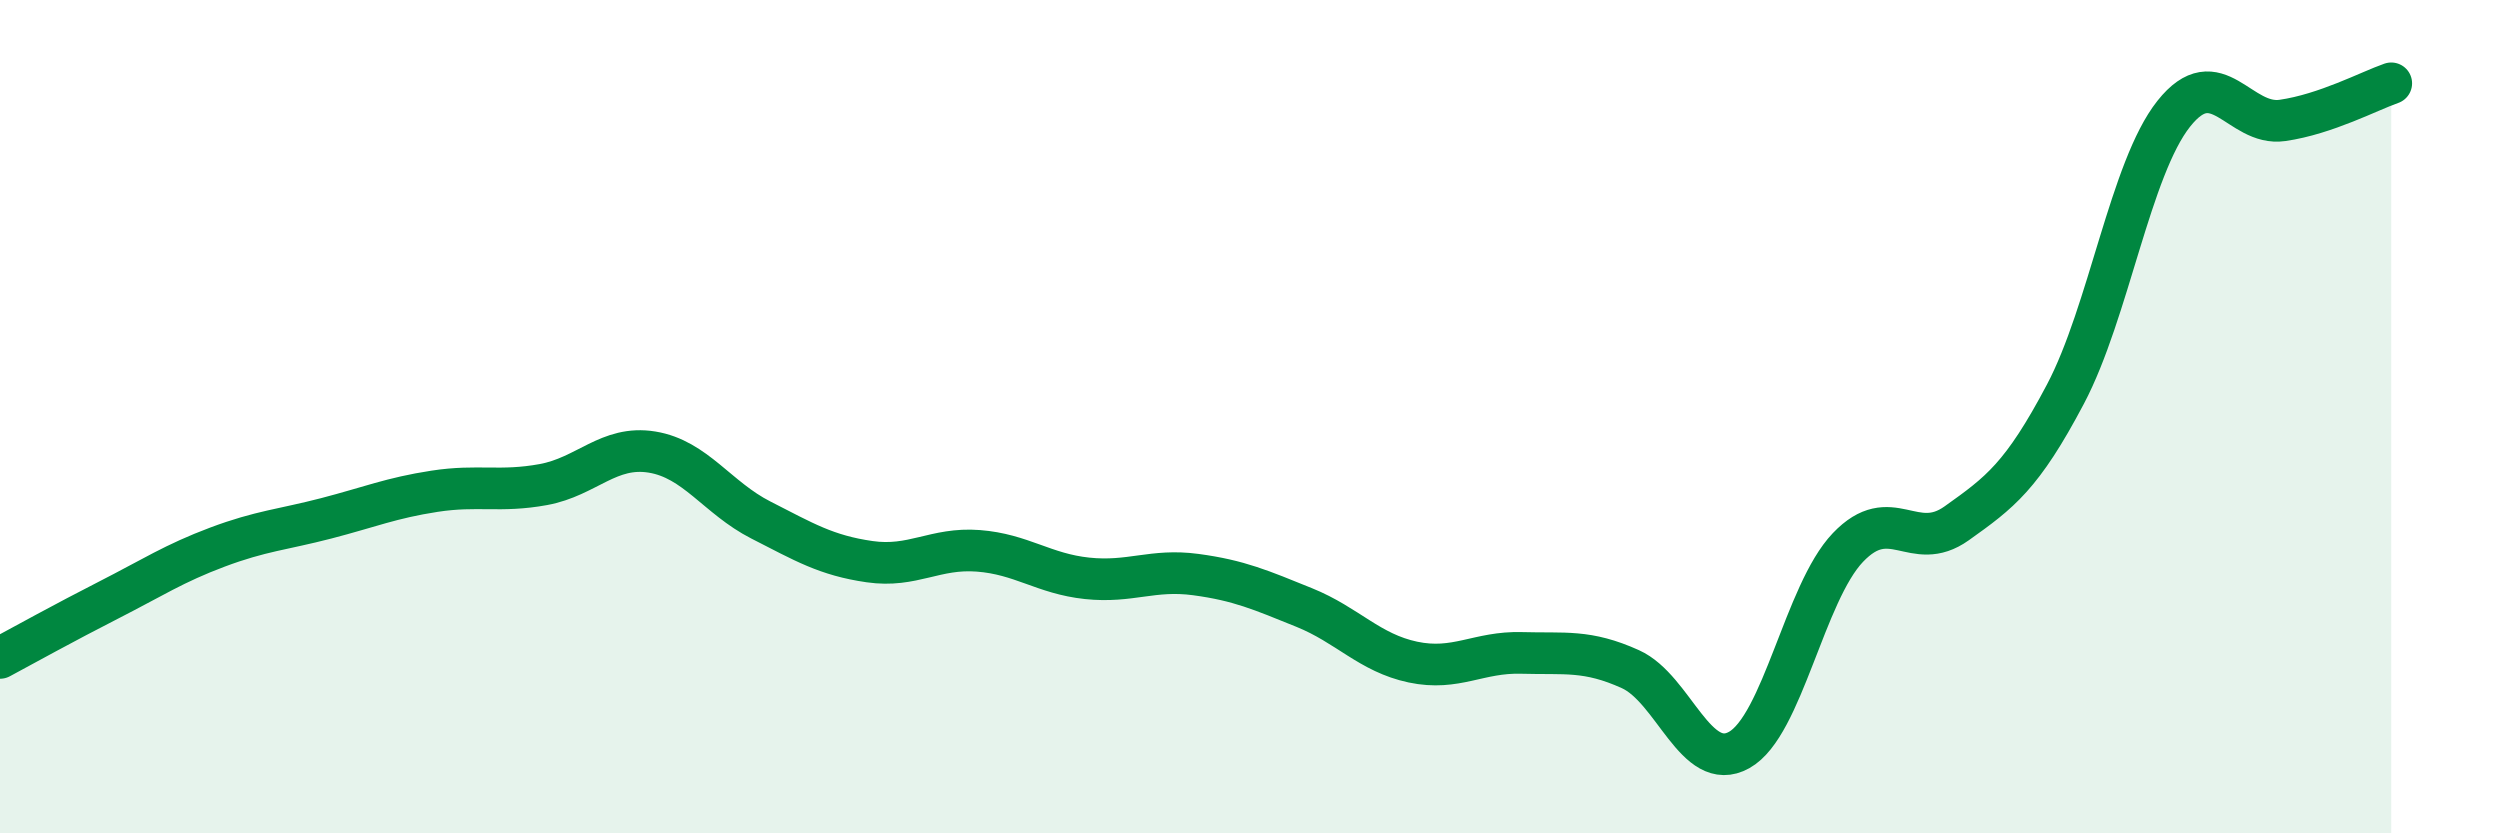 
    <svg width="60" height="20" viewBox="0 0 60 20" xmlns="http://www.w3.org/2000/svg">
      <path
        d="M 0,15.79 C 0.52,15.51 1.57,14.93 2.61,14.4 C 3.65,13.87 4.18,13.52 5.22,13.13 C 6.26,12.74 6.79,12.71 7.83,12.44 C 8.87,12.17 9.39,11.95 10.43,11.79 C 11.47,11.63 12,11.82 13.04,11.63 C 14.08,11.44 14.61,10.68 15.65,10.85 C 16.69,11.02 17.22,11.95 18.26,12.48 C 19.3,13.01 19.83,13.33 20.87,13.48 C 21.91,13.63 22.44,13.14 23.48,13.22 C 24.52,13.3 25.05,13.77 26.09,13.88 C 27.13,13.99 27.66,13.65 28.7,13.79 C 29.74,13.93 30.26,14.16 31.3,14.58 C 32.34,15 32.87,15.67 33.91,15.89 C 34.95,16.11 35.48,15.64 36.52,15.67 C 37.56,15.7 38.09,15.59 39.13,16.06 C 40.17,16.53 40.7,18.58 41.74,18 C 42.78,17.42 43.31,14.23 44.35,13.14 C 45.39,12.05 45.92,13.3 46.96,12.56 C 48,11.82 48.53,11.43 49.57,9.46 C 50.61,7.49 51.13,4.04 52.17,2.73 C 53.21,1.42 53.74,3.04 54.78,2.89 C 55.82,2.74 56.87,2.18 57.39,2L57.39 20L0 20Z"
        fill="#008740"
        opacity="0.1"
        stroke-linecap="round"
        stroke-linejoin="round"
      />
      <path
        d="M 0,15.79 C 0.52,15.51 1.57,14.93 2.61,14.4 C 3.65,13.87 4.18,13.52 5.22,13.13 C 6.26,12.74 6.79,12.71 7.83,12.44 C 8.87,12.17 9.39,11.95 10.43,11.79 C 11.47,11.63 12,11.82 13.04,11.63 C 14.08,11.44 14.61,10.68 15.65,10.85 C 16.69,11.02 17.22,11.95 18.26,12.48 C 19.3,13.01 19.83,13.33 20.87,13.48 C 21.91,13.63 22.44,13.14 23.48,13.22 C 24.52,13.3 25.05,13.77 26.09,13.88 C 27.13,13.99 27.66,13.65 28.7,13.79 C 29.74,13.93 30.26,14.16 31.3,14.58 C 32.34,15 32.87,15.67 33.91,15.89 C 34.95,16.11 35.48,15.64 36.52,15.67 C 37.56,15.7 38.09,15.59 39.13,16.06 C 40.17,16.53 40.7,18.58 41.74,18 C 42.78,17.42 43.31,14.23 44.35,13.14 C 45.39,12.05 45.92,13.3 46.96,12.56 C 48,11.82 48.53,11.43 49.57,9.46 C 50.61,7.49 51.13,4.04 52.17,2.73 C 53.21,1.42 53.74,3.04 54.78,2.89 C 55.82,2.74 56.87,2.18 57.39,2"
        stroke="#008740"
        stroke-width="1"
        fill="none"
        stroke-linecap="round"
        stroke-linejoin="round"
      />
    </svg>
  